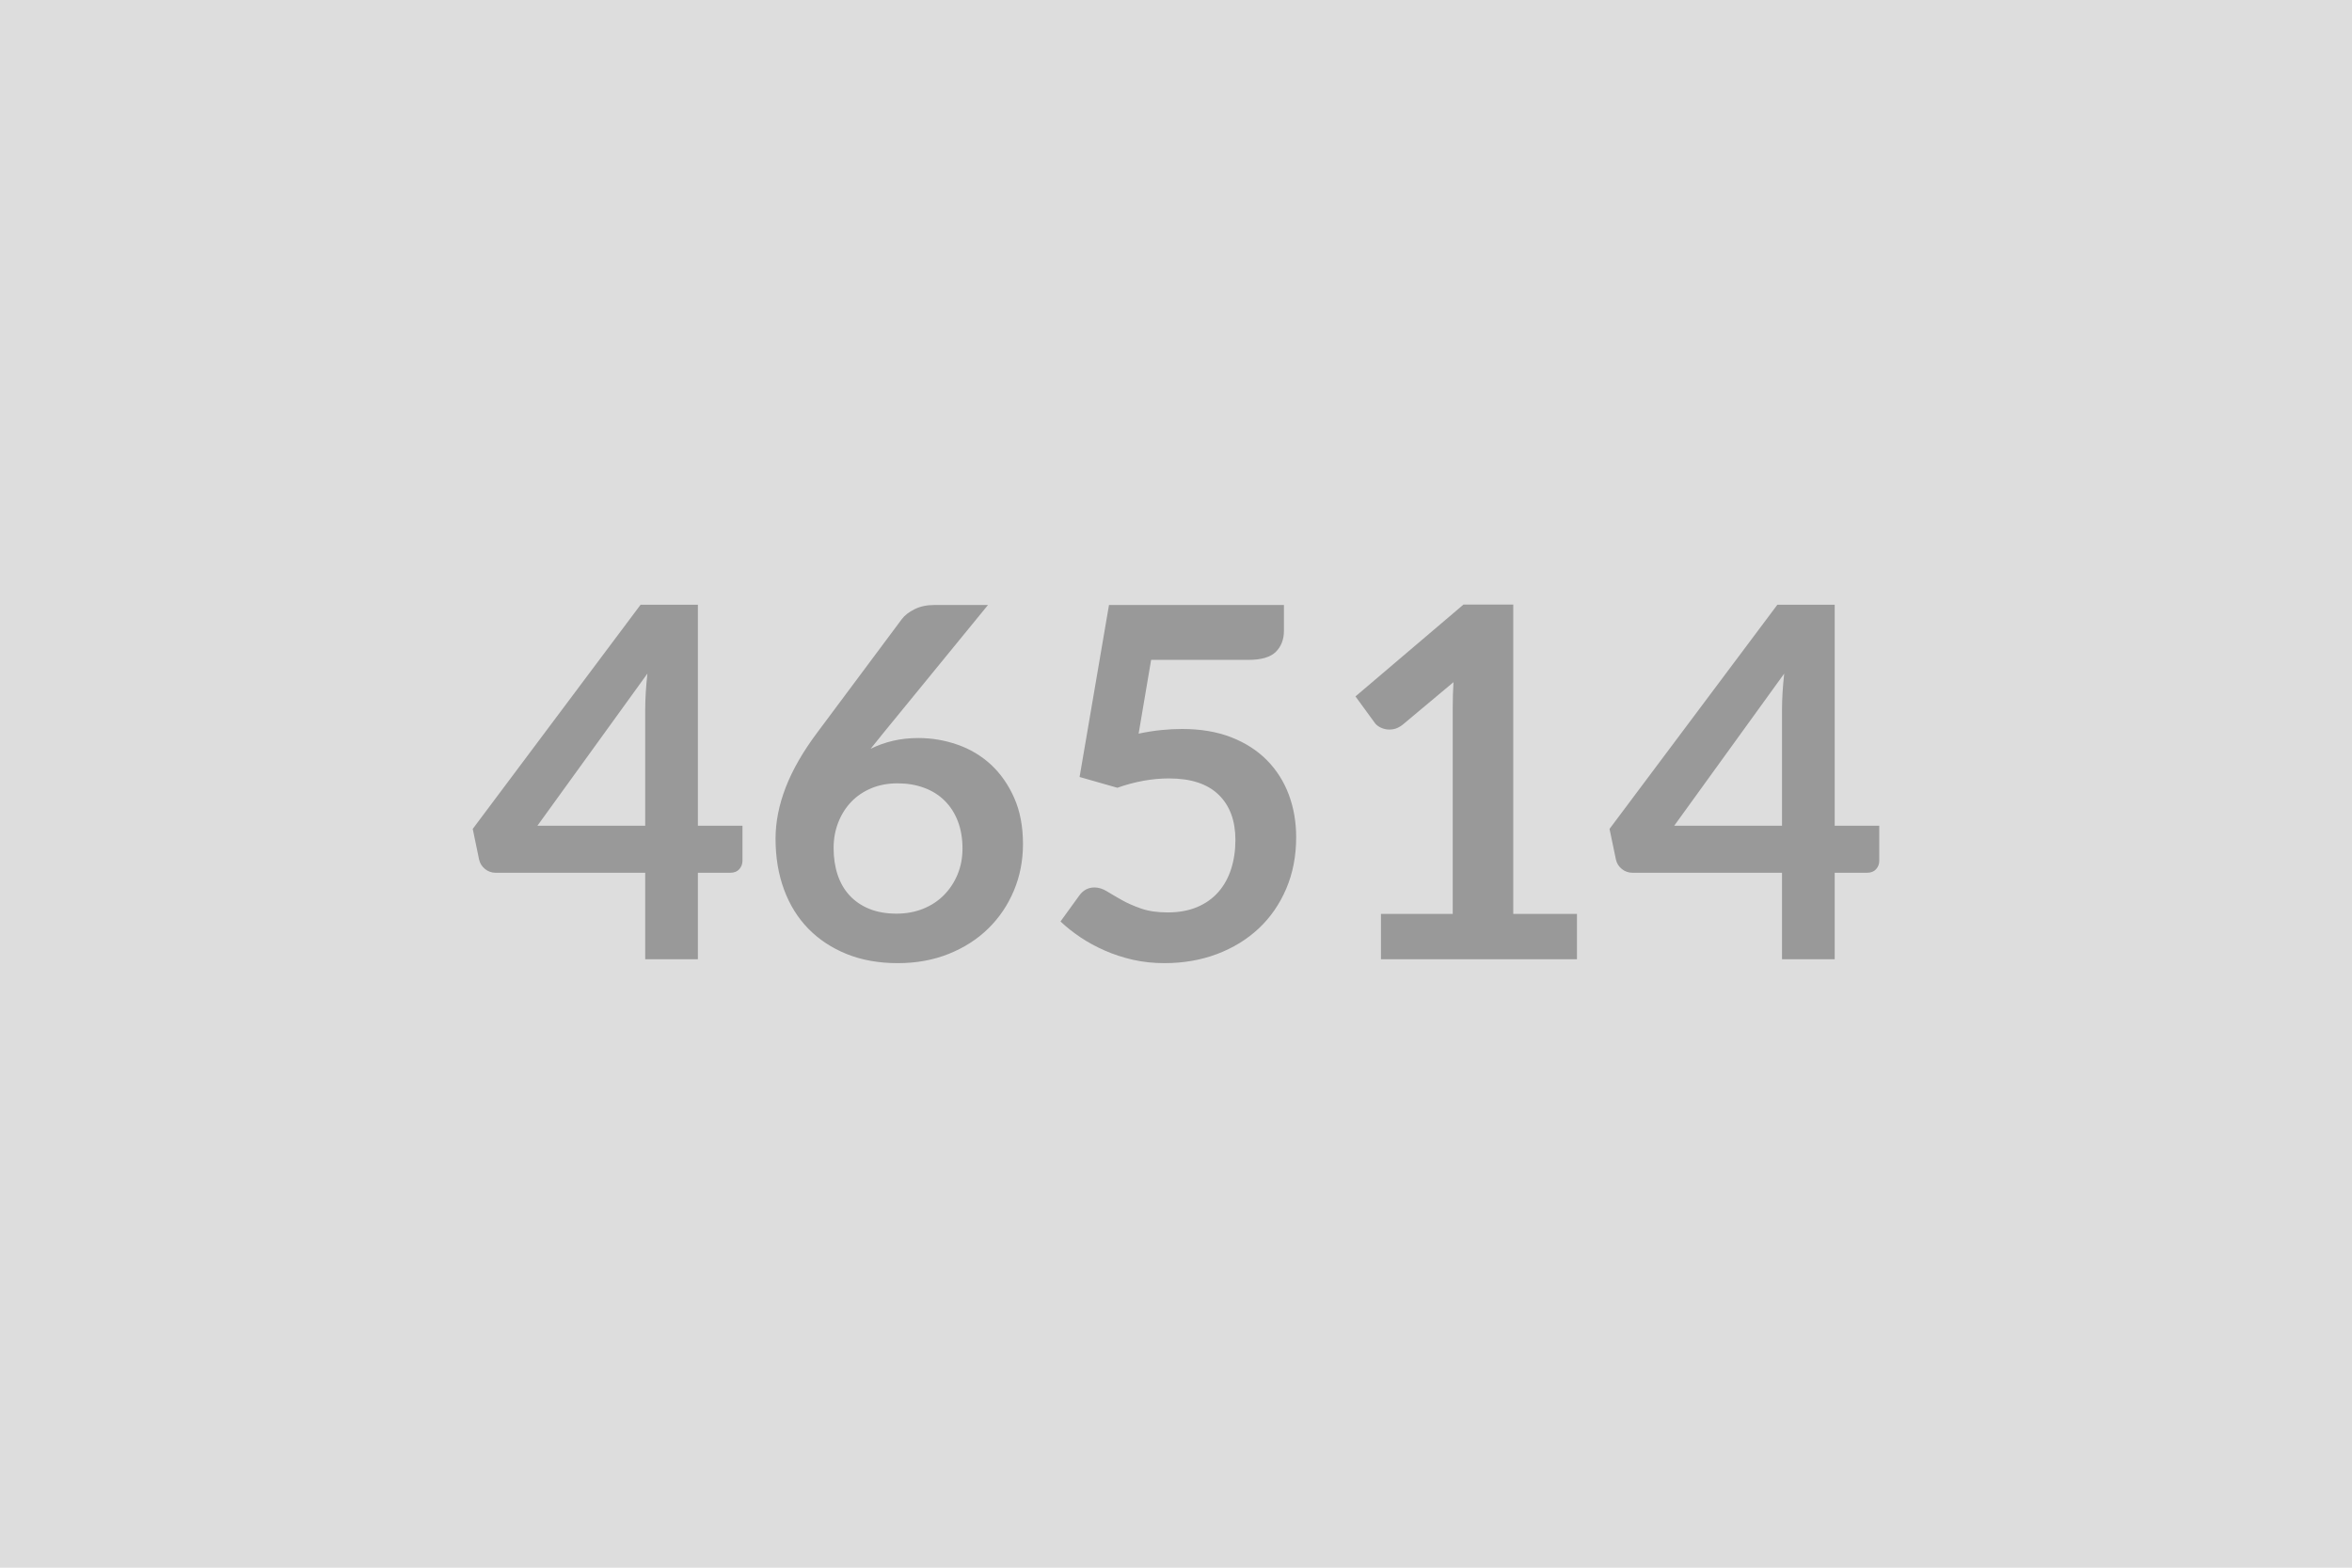 <svg xmlns="http://www.w3.org/2000/svg" width="600" height="400" viewBox="0 0 600 400"><rect width="100%" height="100%" fill="#DDDDDD"/><path fill="#999999" d="M137.095 210.69h27.5v-29.57q0-4.18.56-9.25zm40.94 0h11.37v8.93q0 1.25-.81 2.16t-2.31.91h-8.25v22.06h-13.44v-22.06h-38.13q-1.56 0-2.75-.97-1.18-.97-1.5-2.41l-1.62-7.81 42.81-57.19h14.63zm74-56.32-26.82 32.82-3.12 3.87q2.62-1.31 5.66-2.03 3.03-.72 6.53-.72 5.12 0 9.97 1.69 4.84 1.69 8.53 5.09 3.68 3.41 5.93 8.47t2.25 11.81q0 6.32-2.31 11.85t-6.5 9.65q-4.19 4.13-10.09 6.5-5.91 2.38-13.03 2.38-7.25 0-13-2.31-5.75-2.32-9.82-6.47-4.06-4.16-6.21-10-2.16-5.85-2.16-12.97 0-6.38 2.59-13.09 2.6-6.72 8.03-13.97l21.57-28.94q1.12-1.5 3.28-2.56 2.15-1.07 4.97-1.07zm-23.32 78.75q3.69 0 6.79-1.25 3.09-1.25 5.31-3.5t3.47-5.28 1.25-6.59q0-3.88-1.19-6.97t-3.38-5.25q-2.18-2.16-5.25-3.28-3.06-1.13-6.75-1.13-3.68 0-6.68 1.25t-5.13 3.47q-2.12 2.22-3.31 5.25t-1.19 6.53q0 3.75 1.03 6.85 1.03 3.09 3.07 5.28 2.03 2.19 5.03 3.41 3 1.21 6.93 1.21m64.94-64.75-3.19 18.82q3-.63 5.75-.91t5.32-.28q7.12 0 12.56 2.12 5.44 2.13 9.13 5.88 3.68 3.75 5.56 8.78 1.87 5.03 1.87 10.84 0 7.19-2.53 13.13t-7.03 10.16q-4.5 4.21-10.66 6.53-6.15 2.31-13.4 2.31-4.25 0-8.07-.87-3.81-.88-7.15-2.35-3.35-1.47-6.19-3.37-2.84-1.91-5.09-4.04l4.75-6.56q1.5-2.12 3.93-2.12 1.57 0 3.19 1 1.63 1 3.72 2.18 2.09 1.19 4.94 2.19 2.84 1 6.84 1 4.25 0 7.5-1.37 3.25-1.38 5.41-3.85t3.25-5.87q1.09-3.41 1.09-7.41 0-7.37-4.28-11.53t-12.66-4.16q-6.43 0-13.18 2.38l-9.63-2.75 7.5-43.88h44.63v6.57q0 3.31-2.06 5.37-2.07 2.06-7 2.06zm92.38 64.82h16.25v11.56h-50v-11.56h18.31V180.5q0-3.13.19-6.44l-13 10.88q-1.13.87-2.22 1.09t-2.06.03-1.72-.65q-.75-.47-1.13-1.04l-4.87-6.68 27.56-23.44h12.69zm41.06-22.5h27.5v-29.57q0-4.18.56-9.25zm40.94 0h11.37v8.93q0 1.25-.81 2.16t-2.31.91h-8.25v22.06h-13.44v-22.06h-38.12q-1.57 0-2.75-.97-1.19-.97-1.5-2.41l-1.63-7.81 42.81-57.19h14.63z"/></svg>